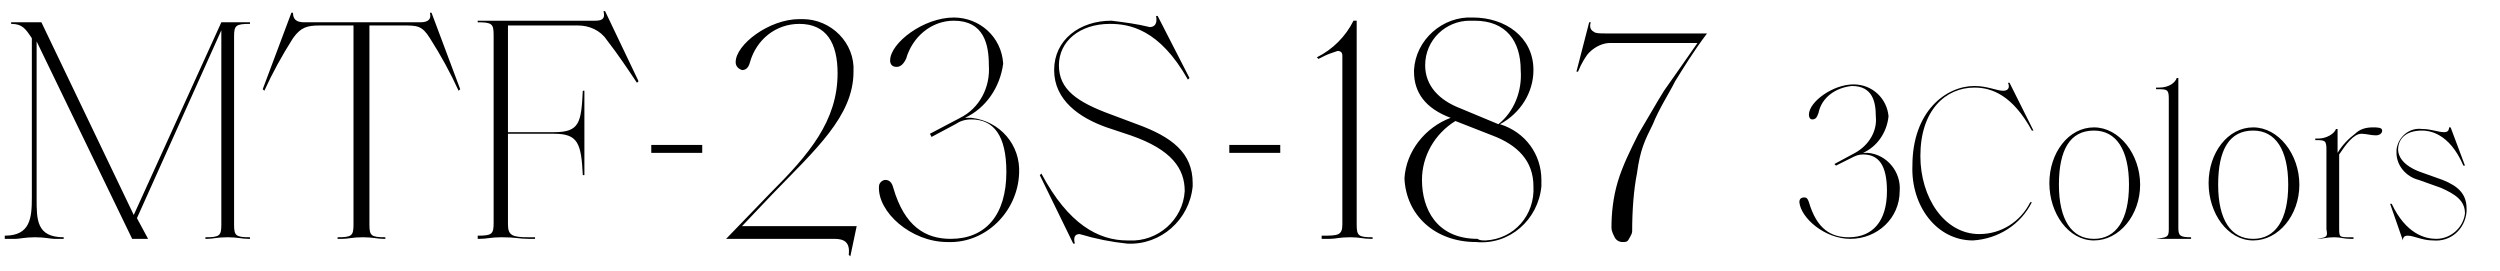 <?xml version="1.0" encoding="utf-8"?>
<!-- Generator: Adobe Illustrator 28.0.0, SVG Export Plug-In . SVG Version: 6.00 Build 0)  -->
<svg version="1.1" id="圖層_1" xmlns="http://www.w3.org/2000/svg" xmlns:xlink="http://www.w3.org/1999/xlink" x="0px" y="0px"
	 viewBox="0 0 157 17" style="enable-background:new 0 0 157 17;" xml:space="preserve">
<style type="text/css">
	.st0{clip-path:url(#SVGID_00000116232221665941189960000007841046562099186048_);}
</style>
<g>
	<defs>
		<rect id="SVGID_1_" width="157" height="17"/>
	</defs>
	<clipPath id="SVGID_00000109717343329007251740000003796325473973298353_">
		<use xlink:href="#SVGID_1_"  style="overflow:visible;"/>
	</clipPath>
	<g id="jins-ippitsu-product-square-num" style="clip-path:url(#SVGID_00000109717343329007251740000003796325473973298353_);">
		<path id="パス_273" d="M0.4,15h0.6c0.2,0,0.6-0.1,1.2-0.1s1,0.1,1.2,0.1h0.6v-0.1c-1.7,0-1.7-1.1-1.7-2.4V2.6l6,12.4
			c0.2,0,0.3,0,0.5,0c0.2,0,0.2,0,0.5,0l-0.7-1.3l5.3-11.8v12.2c0,0.7-0.1,0.8-1,0.8h0V15H13c0.4,0,0.6-0.1,1.3-0.1
			c0.6,0,0.9,0.1,1.3,0.1h0.1v-0.1c-0.9,0-1-0.1-1-0.8V2.3c0-0.7,0.1-0.8,1-0.8V1.4h-0.1c-0.4,0-0.6,0-0.8,0c-0.6,0-0.8,0-0.9,0
			L8.4,13.5L2.6,1.4c-0.4,0-0.8,0-1.1,0c-0.4,0-0.4,0-0.8,0h0v0.1h0c0.7,0,0.9,0.3,1.3,0.9v10c0,1.3-0.1,2.4-1.7,2.4V15z M21.4,15
			h0.1c0.4,0,0.6-0.1,1.3-0.1c0.6,0,0.9,0.1,1.3,0.1h0.1v-0.1c-0.9,0-1-0.1-1-0.8V1.6h2.1c0.9,0,1.2,0,1.7,0.8
			c0.7,1.1,1.3,2.2,1.8,3.3l0.1-0.1l-1.8-4.8l-0.1,0c0.1,0.4-0.1,0.6-0.6,0.6h-2.2c-0.2,0-0.7,0-1.5,0c-0.8,0-1.3,0-1.5,0h-2.1
			c-0.5,0-0.7-0.2-0.7-0.6l-0.1,0l-1.8,4.8l0.1,0.1c0.5-1.1,1.1-2.2,1.8-3.3c0.5-0.7,0.9-0.8,1.7-0.8h2.1v12.5c0,0.7-0.1,0.8-1,0.8
			V15z M30,15h0.1c0.5,0,0.7-0.1,1.4-0.1c0.9,0,1.1,0.1,1.7,0.1h0.4v-0.1h-0.4c-1,0-1.3-0.1-1.3-0.8V8.4h2.9c1.5,0,1.7,0.6,1.8,2.6
			h0.1V5.7h-0.1c-0.1,2-0.2,2.6-1.8,2.6h-2.9V1.6h4.4c0.7,0,1.4,0.3,1.8,0.9c0.7,0.9,1.3,1.8,1.9,2.7l0.1-0.1L38,0.7l-0.1,0
			c0.1,0.4,0,0.6-0.5,0.6h-4.8c-0.4,0-0.5,0-1.1,0c-0.6,0-0.8,0-1.2,0H30v0.1c0.9,0,1,0.1,1,0.8v11.8c0,0.7-0.1,0.8-1,0.8V15z
			 M40.9,9.6h3.2V9.1h-3.2V9.6z M53.4,16.1l0.4-1.9h-7.2l1.9-2c2.7-2.8,5.1-4.9,5.1-7.7c0.1-1.8-1.4-3.3-3.2-3.3c-0.1,0-0.1,0-0.2,0
			c-1.9,0-4,1.6-4,2.7c0,0.2,0.1,0.4,0.4,0.5c0,0,0,0,0,0c0.2,0,0.4-0.1,0.5-0.5c0.4-1.4,1.6-2.4,3.1-2.4c1.7,0,2.4,1.2,2.4,3.1
			c0,3-1.8,5.1-4.2,7.5l-2.8,2.9V15h6.8c0.6,0,1,0.2,0.9,1L53.4,16.1z M59.5,15.2c2.4,0.1,4.4-1.9,4.5-4.3c0,0,0,0,0,0
			c0.1-1.8-1.2-3.3-3-3.5c-0.1,0-0.3,0-0.4,0C61.9,6.8,62.8,5.5,63,4c-0.1-1.7-1.5-2.9-3.1-2.9c0,0,0,0,0,0c-1.9,0-4,1.6-4,2.7
			c0,0.2,0.1,0.4,0.4,0.4c0,0,0,0,0,0c0.2,0,0.4-0.1,0.6-0.5c0.4-1.4,1.6-2.4,3-2.4c1.9,0,2.2,1.5,2.2,2.8c0.1,1.4-0.6,2.7-1.8,3.3
			l-1.9,1l0.1,0.2l1.5-0.8c0.3-0.2,0.6-0.3,1-0.3c1.4,0,2.2,1,2.2,3.3c0,2.7-1.3,4.2-3.5,4.2c-1.6,0-2.9-0.8-3.6-3.2
			c-0.1-0.4-0.3-0.5-0.5-0.5c-0.2,0-0.4,0.2-0.4,0.4c0,0,0,0,0,0C55.1,13.3,57.2,15.2,59.5,15.2z M67.4,15.3l0.1,0
			c-0.1-0.4,0-0.6,0.3-0.6c1,0.3,2,0.5,3,0.6c2.1,0.1,3.9-1.5,4.1-3.6c0-0.1,0-0.1,0-0.2c0-1.9-1.3-2.9-3.5-3.7l-1.6-0.6
			c-2.2-0.8-3.3-1.6-3.3-3.1c0-1.5,1.3-2.6,3.2-2.6c1.2,0,3.1,0.3,4.9,3.5l0.1-0.1l-2-3.9l-0.1,0c0.1,0.5-0.1,0.7-0.4,0.7
			c-0.8-0.2-1.6-0.3-2.4-0.4c-2,0-3.6,1.2-3.6,3.1s1.6,3,3.3,3.6L71,8.5c2.6,0.9,3.4,2.1,3.4,3.5c-0.1,1.8-1.7,3.2-3.5,3.1
			c0,0-0.1,0-0.1,0c-1.8,0-3.7-1-5.4-4.2l-0.1,0.1L67.4,15.3z M77.2,9.6h3.2V9.1h-3.2V9.6z M83,15h0.5c0.4,0,0.6-0.1,1.3-0.1
			c0.6,0,0.8,0.1,1.3,0.1h0.1v-0.1c-0.9,0-1-0.1-1-0.8V1.3H85c-0.5,1-1.3,1.8-2.3,2.3l0.1,0.1l0.4-0.2c0.2-0.1,0.5-0.2,0.8-0.3
			c0.2,0,0.3,0.1,0.3,0.3v10.6c0,0.7-0.3,0.7-1.3,0.7H83V15z M92.7,15.2c2.1,0.2,3.9-1.4,4.1-3.5c0-0.1,0-0.2,0-0.4
			c0-1.6-1-3-2.6-3.5c1.3-0.7,2.1-2,2.1-3.4c0-2.1-1.8-3.3-3.8-3.3c-1.9-0.1-3.6,1.4-3.7,3.3c0,0,0,0.1,0,0.1c0,1.3,0.7,2.3,2.3,2.9
			c-1.6,0.6-2.8,2.1-2.9,3.8C88.3,13.5,90.1,15.2,92.7,15.2z M92.8,15c-2.6,0-3.5-1.9-3.5-3.7c0-1.5,0.8-2.9,2.1-3.7l2.3,0.9
			c1.6,0.6,2.6,1.6,2.6,3.2c0.1,1.8-1.2,3.3-3,3.4C93.1,15.1,92.9,15.1,92.8,15z M94.1,7.8l-2.4-1c-1.3-0.5-2.2-1.4-2.2-2.7
			c0-1.6,1.3-2.8,2.8-2.8c0.1,0,0.2,0,0.3,0c2,0,2.9,1.3,2.9,3.1C95.6,5.7,95.1,7,94.1,7.8z"/>
		<path id="パス_286" d="M116.2,15c1.7,0,3.1-1.3,3.1-3c0,0,0,0,0,0c0.1-1.2-0.8-2.3-2-2.4c-0.1,0-0.2,0-0.3,0
			c0.9-0.4,1.5-1.3,1.6-2.3c-0.1-1.1-1-2-2.2-2c0,0,0,0,0,0c-1.3,0-2.8,1.1-2.8,1.9c0,0.2,0.1,0.3,0.2,0.3c0,0,0,0,0,0
			c0.2,0,0.3-0.1,0.4-0.4c0.2-1,1.1-1.6,2.1-1.7c1.3,0,1.5,1,1.5,1.9c0.1,0.9-0.4,1.8-1.3,2.3l-1.3,0.7l0.1,0.1l1-0.5
			c0.2-0.1,0.4-0.2,0.7-0.2c1,0,1.5,0.7,1.5,2.3c0,1.9-0.9,2.9-2.4,2.9c-1.1,0-2-0.5-2.5-2.2c-0.1-0.3-0.2-0.3-0.3-0.3
			c-0.2,0-0.3,0.1-0.3,0.3c0,0,0,0,0,0C113.1,13.7,114.6,15,116.2,15z M123.9,15.1c1.6-0.1,3-1,3.7-2.4l-0.1,0c-0.6,1.2-1.8,2-3.2,2
			c-2.2,0-3.7-2.3-3.7-4.9c0-2.9,1.6-4.3,3.4-4.3c1.1,0,2.4,0.5,3.6,2.7l0.1,0l-1.5-3l-0.1,0c0.1,0.2,0.1,0.5-0.3,0.5
			c-0.4,0-1-0.3-1.8-0.3c-1.8,0-3.9,1.6-3.9,5C120,12.9,121.6,15.1,123.9,15.1L123.9,15.1z M131.5,15.1c1.6,0,2.9-1.6,2.9-3.5
			S133.1,8,131.5,8c-1.6,0-2.8,1.6-2.8,3.5S129.9,15.1,131.5,15.1z M131.5,15c-1.4,0-2.2-1.2-2.2-3.4s0.7-3.4,2.2-3.4
			c1.4,0,2.2,1.2,2.2,3.4S132.9,15,131.5,15L131.5,15z M135.4,15L135.4,15c0.4,0,0.6,0,1.1,0c0.5,0,0.6,0,1,0h0.1v-0.1
			c-0.7,0-0.8-0.1-0.8-0.6V4.9h-0.1c-0.1,0.3-0.5,0.6-1.1,0.6h-0.2v0.1c0.7,0,0.8,0,0.8,0.6v8.2C136.2,14.9,136.1,14.9,135.4,15
			L135.4,15z M141.5,15.1c1.6,0,2.9-1.6,2.9-3.5S143.1,8,141.5,8c-1.6,0-2.8,1.6-2.8,3.5S139.9,15.1,141.5,15.1z M141.5,15
			c-1.4,0-2.2-1.2-2.2-3.4s0.7-3.4,2.2-3.4c1.4,0,2.2,1.2,2.2,3.4S142.9,15,141.5,15L141.5,15z M145.5,15L145.5,15
			c0.4,0,0.6-0.1,1.1-0.1c0.4,0,0.6,0.1,1,0.1h0.2v-0.1h-0.2c-0.7,0-0.7,0-0.7-0.6V9.7c0.4-0.6,0.9-1.3,1.4-1.3
			c0.3,0,0.6,0.1,0.9,0.1c0.2,0,0.4-0.1,0.4-0.3S149.3,8,149,8c-0.4,0-0.8,0.1-1.1,0.4c-0.4,0.3-0.8,0.7-1.1,1.2V8.1h-0.1
			c-0.1,0.3-0.6,0.6-1.1,0.6h-0.2v0.1h0c0.6,0,0.7,0,0.7,0.6v5C146.2,14.9,146.1,14.9,145.5,15L145.5,15z M150.9,15.1L150.9,15.1
			c0-0.2,0.1-0.3,0.3-0.3c0.4,0,0.9,0.3,1.6,0.3c1.1,0.1,2-0.7,2.1-1.8c0-0.1,0-0.1,0-0.2c0-0.9-0.5-1.4-1.5-1.8l-1.4-0.5
			c-1.1-0.4-1.4-1-1.4-1.4c0-0.6,0.4-1.2,1.5-1.2c0.4,0,1.7,0.1,2.6,2.2l0.1,0L153.9,8l-0.1,0c0,0.2-0.1,0.3-0.3,0.3
			c-0.4,0-0.8-0.2-1.4-0.2c-0.8-0.1-1.5,0.5-1.6,1.3c0,0.1,0,0.2,0,0.2c0,0.8,0.6,1.5,1.4,1.7l1.4,0.5c0.9,0.4,1.5,0.8,1.5,1.6
			c-0.1,0.9-0.9,1.6-1.8,1.6c0,0,0,0,0,0c-0.7,0-1.9-0.3-2.8-2.2l-0.1,0L150.9,15.1z"/>
	</g>
</g>
<path d="M101.9,15.2c0.2,0,0.3,0,0.4-0.2s0.2-0.3,0.2-0.5c0-1.3,0.1-2.6,0.3-3.6c0.2-1.5,0.5-2.1,1-3.1c0.4-1,1-1.9,1.4-2.7
	c0.5-0.8,1.1-1.8,2-3v0h-6.3c-0.4,0-0.7,0-0.8-0.1c-0.2-0.1-0.3-0.3-0.2-0.6l-0.1,0L99,4.5l0.1,0c0.2-0.5,0.5-1,0.7-1.2
	c0.4-0.4,0.9-0.6,1.3-0.6h5.5l0,0c-0.7,1-1.6,2.3-2.1,3c-0.5,0.8-1,1.7-1.6,2.7c-0.5,1-1,2-1.3,3c-0.3,1-0.4,2-0.4,2.9
	c0,0.2,0.1,0.4,0.2,0.6S101.7,15.2,101.9,15.2z"/>
</svg>
